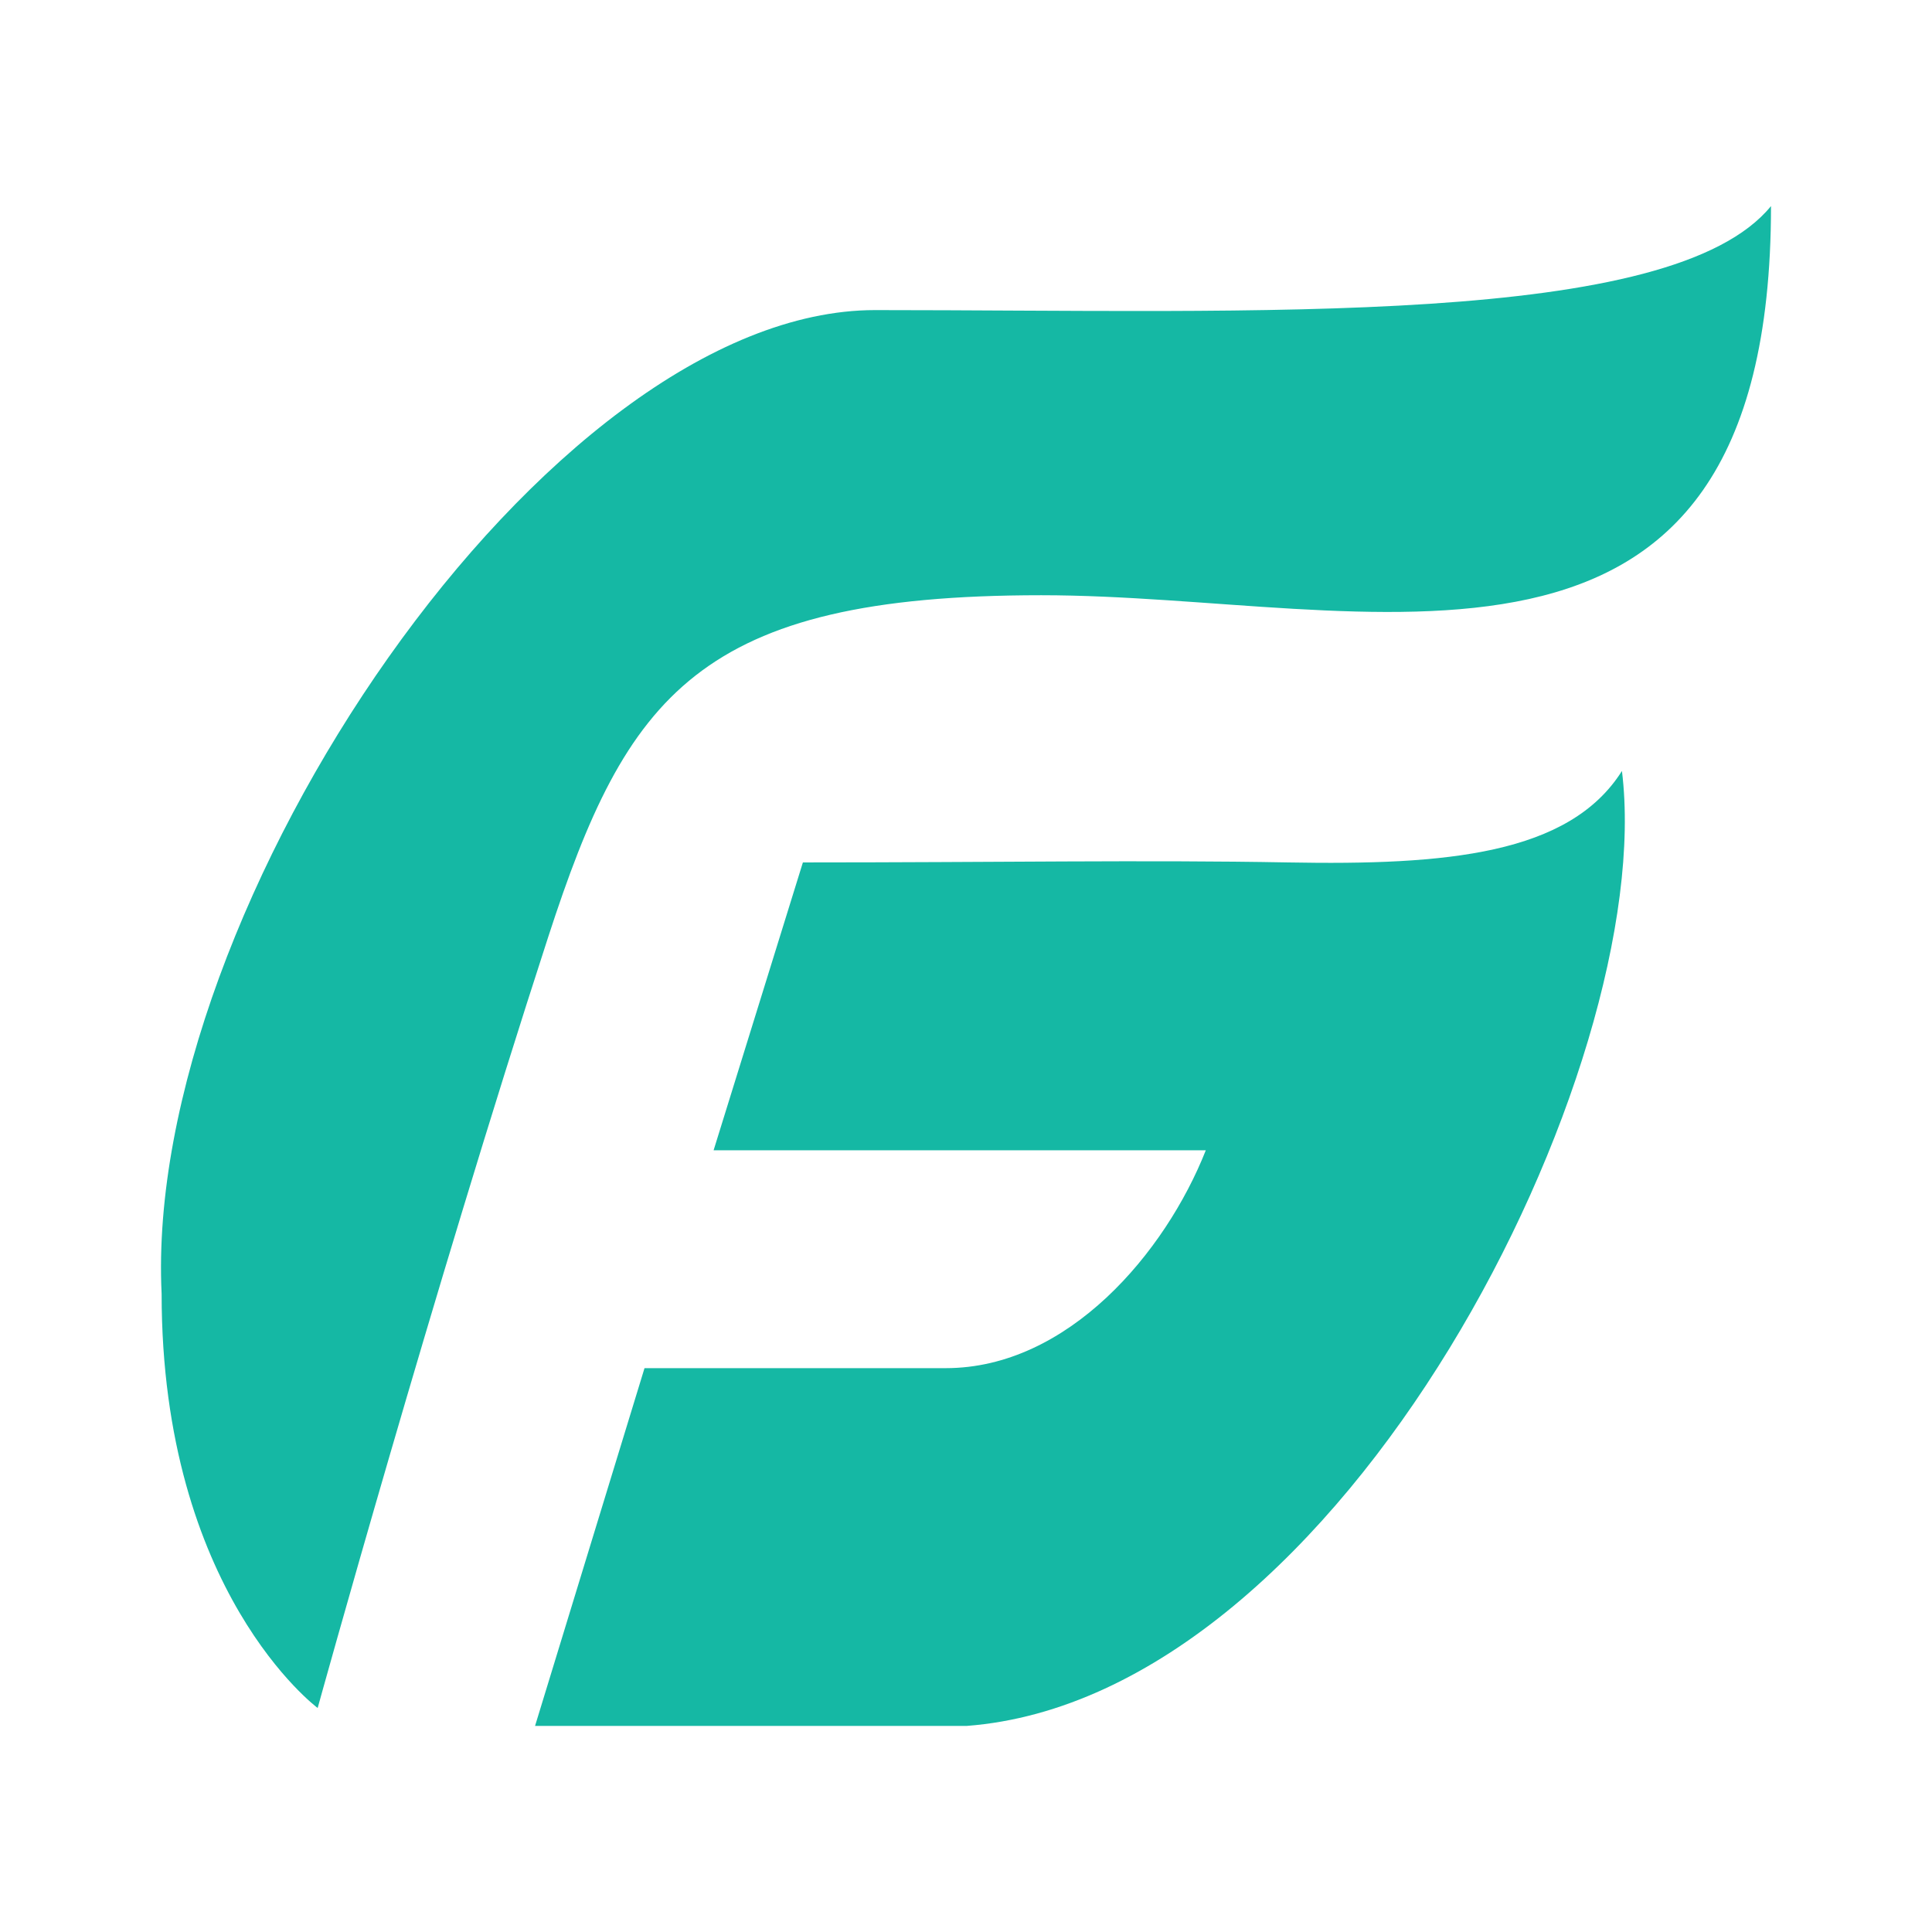 <?xml version="1.0" encoding="UTF-8"?>
<!-- Generated by Pixelmator Pro 3.7.1 -->
<svg width="1200" height="1200" viewBox="0 0 1200 1200" xmlns="http://www.w3.org/2000/svg">
    <g id="founder-guide-icon">
        <path id="Path" fill="#15b8a4" stroke="none" d="M 543.534 192.604 C 781.744 192.604 1038.278 203.743 1100 128 C 1100 456.59 850.217 369.709 646.726 369.709 C 433.59 369.709 389.227 432.085 340.524 581.9 C 268.466 803.558 197.309 1060.861 197.309 1060.861 C 197.309 1060.861 100.386 989.017 100.386 803.558 C 88.813 564.078 340.043 192.604 543.534 192.604 Z"/>
        <path id="path1" fill="#15b8a4" stroke="none" d="M 600.434 1072 L 332.328 1072 L 400.319 849.784 L 587.415 849.784 C 663.411 849.784 723.879 777.94 748.954 714.449 L 443.235 714.449 C 443.235 714.449 463.488 649.288 498.689 535.674 C 618.786 535.674 711.677 534.042 800.068 535.674 C 898.356 537.489 974.666 530.769 1007.417 478.867 C 1030.081 662.098 834.787 1054.178 600.434 1072 Z"/>
    </g>
</svg>
